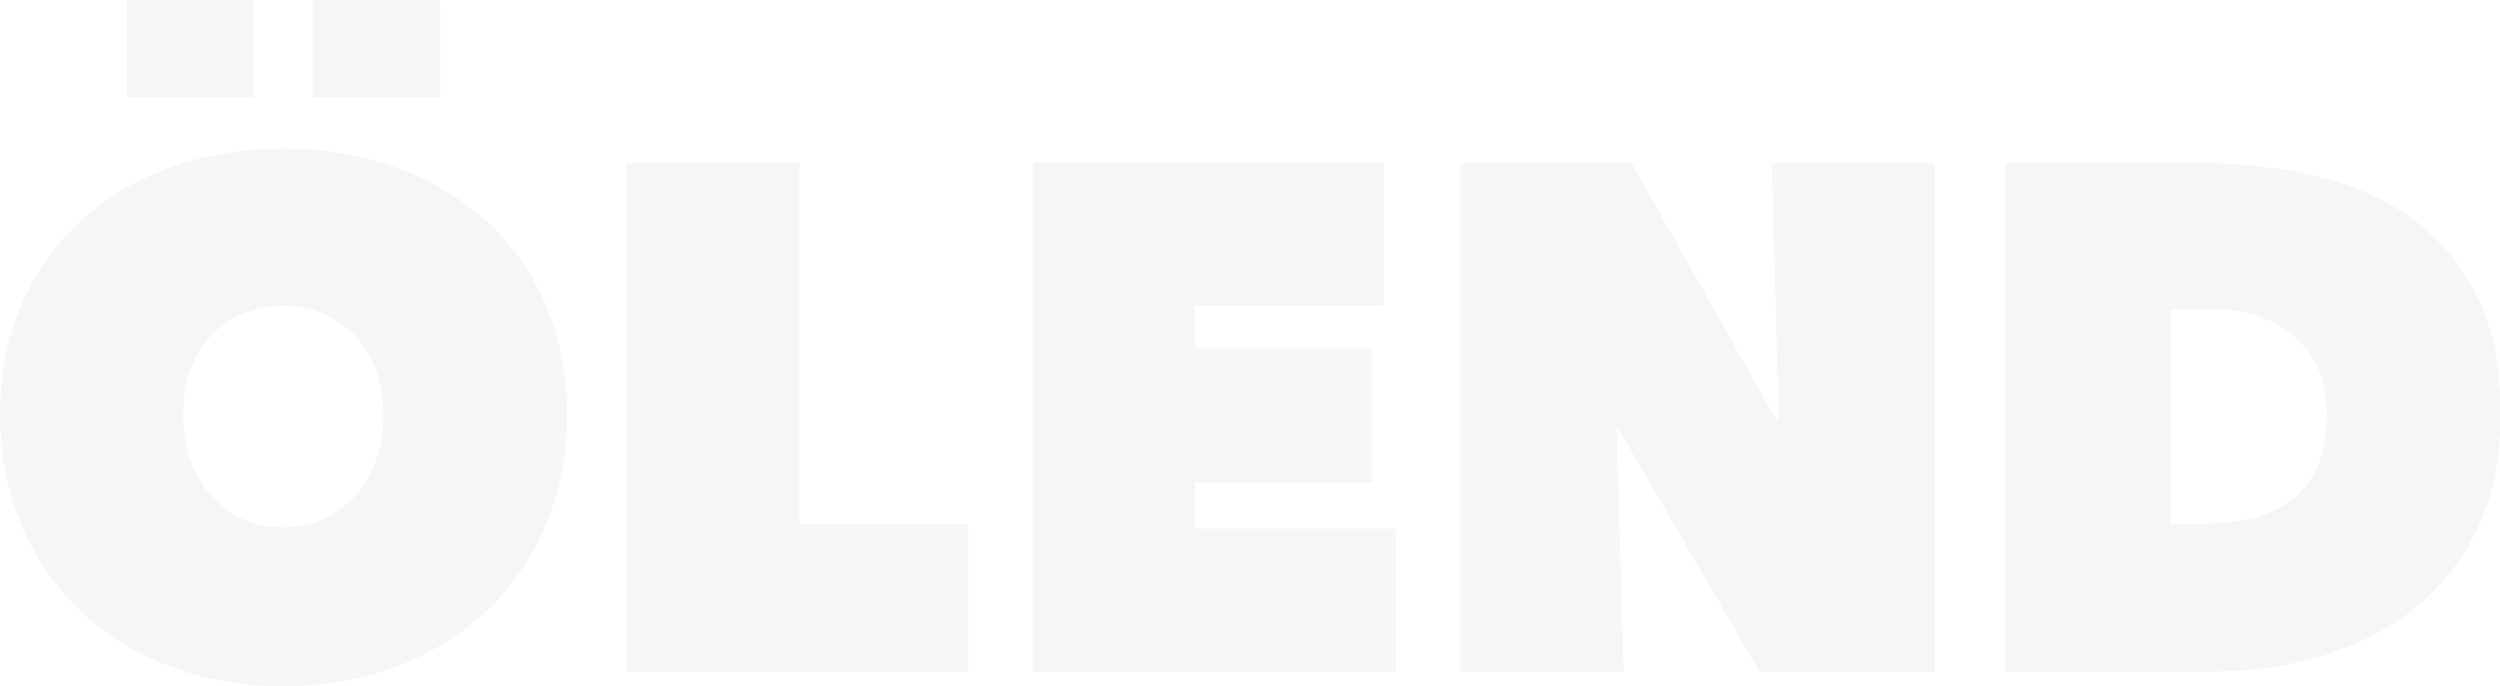 <svg xmlns="http://www.w3.org/2000/svg" xmlns:xlink="http://www.w3.org/1999/xlink" width="640" height="175.649" viewBox="0 0 640 175.649">
  <defs>
    <clipPath id="clip-path">
      <rect id="長方形_6145" data-name="長方形 6145" width="640" height="175.649" fill="#262626"/>
    </clipPath>
  </defs>
  <g id="bg_logo01" opacity="0.045">
    <g id="グループ_31" data-name="グループ 31" clip-path="url(#clip-path)">
      <path id="パス_26" data-name="パス 26" d="M0,174.715a6.165,6.165,0,0,0,.274-1.95,67.95,67.95,0,0,1,2.51-14.522,63.786,63.786,0,0,1,12.555-23.571,62.544,62.544,0,0,1,18.177-14.714,76.057,76.057,0,0,1,24.2-8.194,90.663,90.663,0,0,1,9.259-1.014,94.491,94.491,0,0,1,10.149-.071,81.343,81.343,0,0,1,27.288,5.885,68.261,68.261,0,0,1,19.258,11.821,61.346,61.346,0,0,1,13.325,16.68,63.978,63.978,0,0,1,6.812,18.858,74.4,74.4,0,0,1,1.276,11.133c.072,1.788.133,3.574.085,5.36a71.717,71.717,0,0,1-5.283,26.127,65.237,65.237,0,0,1-11.868,18.827,66.518,66.518,0,0,1-22.23,15.969A75.879,75.879,0,0,1,88,246.825a80.923,80.923,0,0,1-8.754,1.09,9.982,9.982,0,0,0-2.285.263H68.046a9.8,9.8,0,0,0-2.284-.263c-2.223-.15-4.435-.4-6.634-.74A76.6,76.6,0,0,1,40.3,241.8a65.079,65.079,0,0,1-24.566-18.06A66.135,66.135,0,0,1,2.59,198.472,70.428,70.428,0,0,1,.269,184.5,5.51,5.51,0,0,0,0,182.639Zm98.113,3.817a29.637,29.637,0,0,0-.879-8.089,25.151,25.151,0,0,0-7.339-12.94,24.876,24.876,0,0,0-15.884-6.656,26.033,26.033,0,0,0-12.081,2.128A23.364,23.364,0,0,0,49.794,164.8a29.805,29.805,0,0,0-2.734,10.144,36.926,36.926,0,0,0,.736,12.051,27.667,27.667,0,0,0,8.443,14.632,23.158,23.158,0,0,0,8.429,4.74,26.156,26.156,0,0,0,10.763,1.026,23.277,23.277,0,0,0,8.415-2.5,25.231,25.231,0,0,0,11.728-12.839,31.79,31.79,0,0,0,2.538-13.523" transform="translate(0 -72.528)" fill="#262626"/>
      <path id="パス_27" data-name="パス 27" d="M1618.489,191.3a1.881,1.881,0,0,0-.115.645,53.089,53.089,0,0,1-1.251,9.64,58.321,58.321,0,0,1-11.948,25.183,57.288,57.288,0,0,1-14.376,12.643,75.093,75.093,0,0,1-23.7,9.541,100.819,100.819,0,0,1-12.368,2.014c-3.207.316-6.415.454-9.636.492-17.257.205-34.514.026-51.771.088-1.526.006-1.527,0-1.527-1.549q0-63.6,0-127.192c0-1.706-.019-1.538,1.514-1.538q24.773,0,49.547.013c3.164,0,6.319.218,9.474.456a126.466,126.466,0,0,1,19.634,3,67.656,67.656,0,0,1,22.535,9.731,51.4,51.4,0,0,1,6.8,5.485,54.463,54.463,0,0,1,13.229,19.812,56.965,56.965,0,0,1,3.161,12.283,47.413,47.413,0,0,1,.691,7.054,3.917,3.917,0,0,0,.107.647Zm-84.346-5.187v26c0,.247,0,.5,0,.743.02.744.08.83.794.829a124.948,124.948,0,0,0,14.261-.439,37.868,37.868,0,0,0,10.6-2.668,24.047,24.047,0,0,0,7.078-4.484,20.925,20.925,0,0,0,5.832-9.995,39.351,39.351,0,0,0,.944-16.273,22.617,22.617,0,0,0-4.259-10.439,25.178,25.178,0,0,0-10.558-8.085,34.029,34.029,0,0,0-12.687-2.648c-3.576-.081-7.156-.037-10.734-.046-1.276,0-1.278,0-1.278,1.261v26.246" transform="translate(-978.489 -79.537)" fill="#262626"/>
      <path id="パス_28" data-name="パス 28" d="M265.3,0c.014.357.04.714.04,1.071q0,11.3,0,22.609c0,1.235,0,1.239-1.231,1.239q-15.024,0-30.049,0c-1.309,0-1.312-.005-1.312-1.351q0-11.139,0-22.279A2.375,2.375,0,0,1,232.928,0Z" transform="translate(-152.66)" fill="#262626"/>
      <path id="パス_29" data-name="パス 29" d="M126.734,0a2.168,2.168,0,0,1,.166,1.047q0,11.381,0,22.761c0,.165-.008.33-.013.494a.567.567,0,0,1-.63.6c-.22.008-.44.013-.66.013q-14.892,0-29.785,0c-1.279,0-1.3-.019-1.3-1.281q0-11.215,0-22.431A2.2,2.2,0,0,1,94.692,0Z" transform="translate(-61.991)" fill="#262626"/>
      <path id="パス_30" data-name="パス 30" d="M1208.04,186.394q0,31.86,0,63.719c0,1.3.237,1.423-1.38,1.422q-21.1-.007-42.2,0c-.165,0-.331-.011-.5,0a1.172,1.172,0,0,1-1.194-.687c-1.489-2.6-3.011-5.186-4.518-7.779q-4.831-8.314-9.657-16.63-7.09-12.2-14.184-24.4-3.442-5.923-6.89-11.842c-.169-.29-.265-.821-.669-.731-.5.111-.273.651-.267,1,.052,2.942.1,5.885.21,8.825.137,3.682.223,7.366.333,11.049q.167,5.607.333,11.214.164,5.566.329,11.132c.11,3.71.2,7.422.345,11.131.09,2.253.018,4.511.226,6.76.074.806-.089.941-.93.965-.193.006-.385,0-.578,0q-19.405,0-38.811,0c-1.733,0-1.486-.077-1.486-1.483q-.005-63.636,0-127.273c0-1.629-.115-1.528,1.515-1.528h40.958a5.484,5.484,0,0,0,.578,0,1.049,1.049,0,0,1,1.11.661c1.212,2.19,2.45,4.366,3.68,6.547q5.66,10.025,11.321,20.051t11.3,20.061q5.026,8.915,10.063,17.823c.16.283.234.8.705.648.379-.125.235-.574.23-.886-.062-3.08-.091-6.161-.225-9.238-.078-1.787-.074-3.574-.14-5.361-.154-4.15-.234-8.3-.359-12.452-.055-1.814-.069-3.629-.138-5.442-.156-4.067-.233-8.137-.356-12.2-.056-1.842-.07-3.684-.14-5.525q-.233-6.142-.339-12.287c-.009-.549-.093-1.1-.091-1.646,0-.627.107-.71.719-.742.192-.01.385,0,.577,0h39.141c1.369,0,1.371,0,1.371,1.341q0,31.9,0,63.8" transform="translate(-712.68 -79.524)" fill="#262626"/>
      <path id="パス_31" data-name="パス 31" d="M768.365,186.336q0-31.736,0-63.472c0-.33.008-.66.009-.99,0-.413.217-.6.618-.6.248,0,.5-.007.743-.007h87.2c1.322,0,1.324,0,1.324,1.315q0,16.962,0,33.923c0,1.319,0,1.321-1.319,1.321h-45.5c-.275,0-.551-.007-.826,0-.669.025-.75.09-.755.784-.012,2.008-.005,4.017-.006,6.025,0,1.045,0,2.091,0,3.136,0,1.025.022,1.038,1.082,1.044.248,0,.5,0,.743,0h42.2c1.419,0,1.421,0,1.421,1.384q0,15.724,0,31.447c0,1.39,0,1.391-1.416,1.391h-42.61c-1.439,0-1.42-.106-1.418,1.376q.005,4.581,0,9.162c0,.193-.006.386,0,.578.034.621.114.7.732.735.275.014.55.005.826.005h48.39c1.6,0,1.58-.1,1.58,1.583q0,16.8,0,33.593c0,1.474,0,1.475-1.437,1.475q-45.046,0-90.091,0c-1.731,0-1.49-.138-1.49-1.5q-.006-31.86,0-63.72" transform="translate(-503.976 -79.544)" fill="#262626"/>
      <path id="パス_32" data-name="パス 32" d="M465.639,186.369q0-31.737,0-63.473c0-1.93.068-1.642,1.678-1.642q20.687-.01,41.372,0c1.4,0,1.4,0,1.4,1.4q0,44.778,0,89.556c0,1.6-.146,1.466,1.464,1.466q20.191,0,40.381,0c1.377,0,1.419-.157,1.418,1.382q0,17.54,0,35.08c0,1.395,0,1.4-1.431,1.4H467.028c-1.387,0-1.389,0-1.389-1.441q0-31.861,0-63.721" transform="translate(-305.418 -79.522)" fill="#262626"/>
    </g>
  </g>
</svg>
